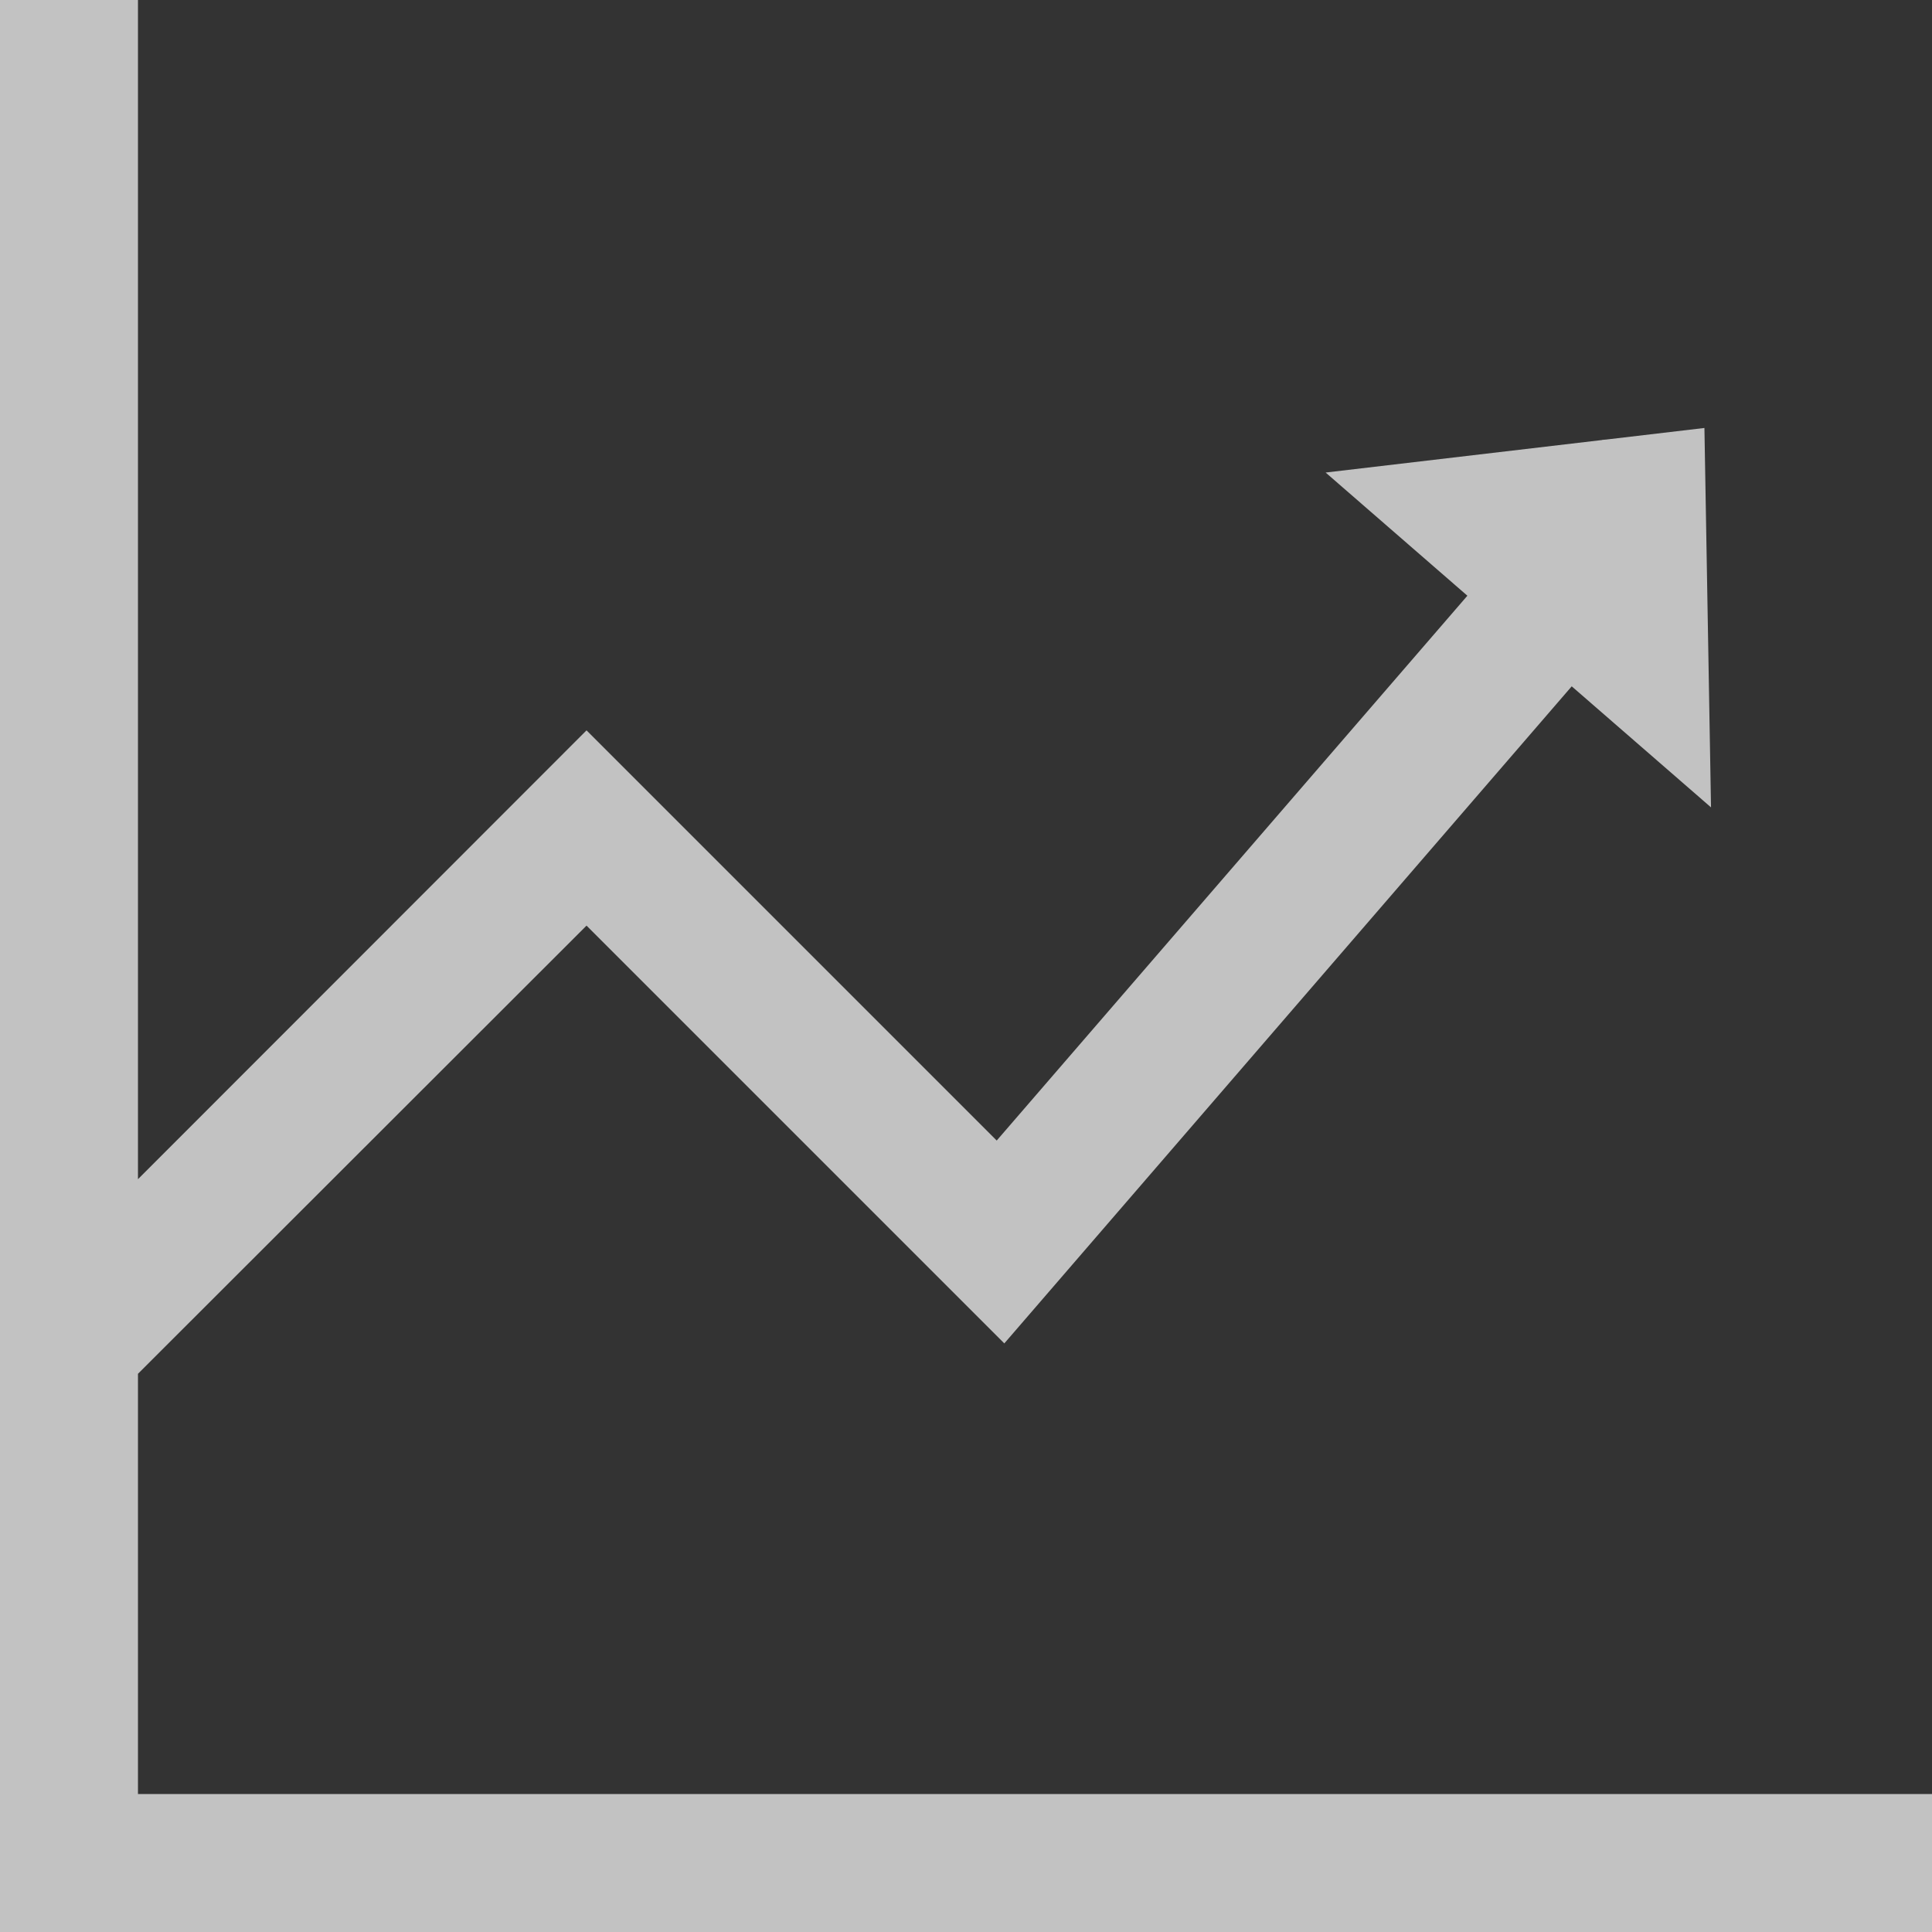 <svg xmlns="http://www.w3.org/2000/svg" width="29" height="29" viewBox="0 0 29 29">
    <rect x="0" y="0" width="29" height="29" fill="#333333" stroke="none"/>
    <g fill="none" fill-rule="evenodd" opacity=".7">
        <g fill="#FFF" fill-rule="nonzero">
            <g>
                <g>
                    <g>
                        <g>
                            <g>
                                <path d="M2.071 26.929L2.071 20.621 8.804 13.894 15.075 20.165 23.592 10.302 25.683 12.119 25.584 6.424 24.107 6.598 24.106 6.598 24.049 6.603 24.047 6.605 19.898 7.093 22.026 8.942 22.025 8.943 14.961 17.12 8.804 10.963 2.071 17.7 2.071 0 0 0 0 19.772 0 22.692 0 29 29 29 29 26.929z" transform="translate(-705, -780) translate(0, 245) translate(0, 440) translate(0, 60) translate(68, 32) translate(576, 3) translate(61, 0)"/>
                            </g>
                        </g>
                    </g>
                </g>
            </g>
        </g>
    </g>
</svg>
